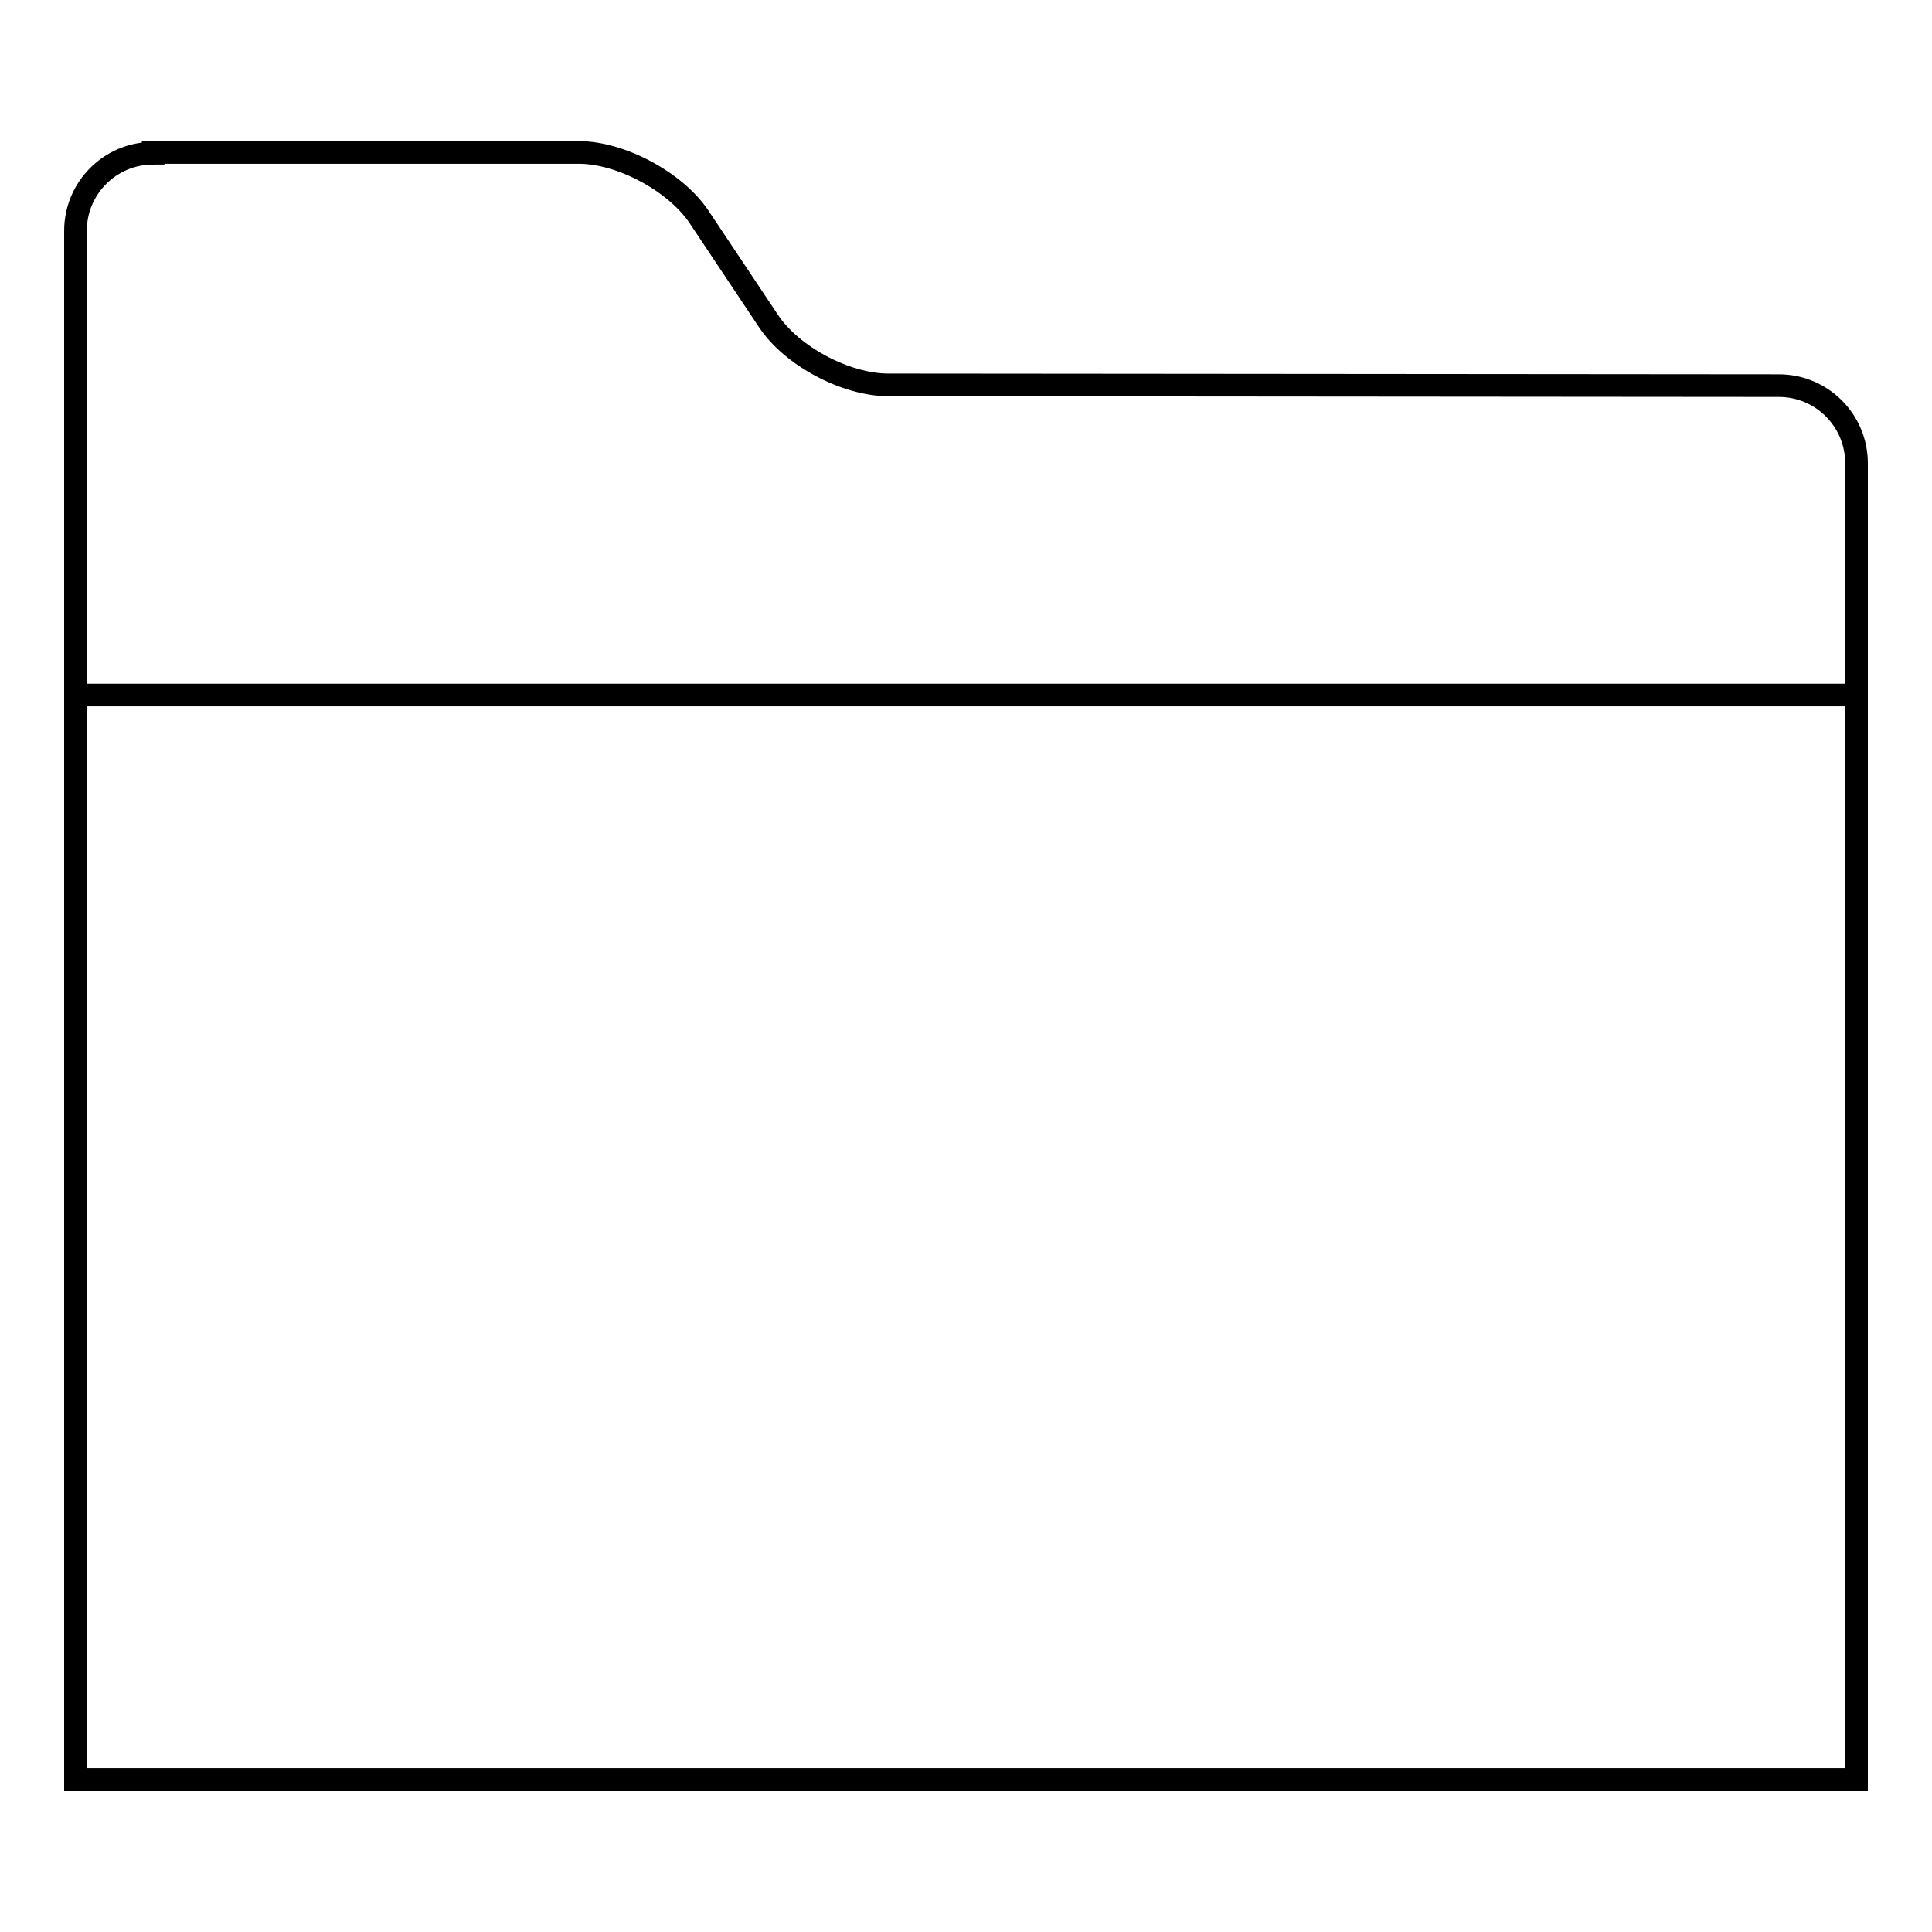 <?xml version="1.0" encoding="utf-8"?>
<!-- Svg Vector Icons : http://www.onlinewebfonts.com/icon -->
<!DOCTYPE svg PUBLIC "-//W3C//DTD SVG 1.1//EN" "http://www.w3.org/Graphics/SVG/1.1/DTD/svg11.dtd">
<svg version="1.1" xmlns="http://www.w3.org/2000/svg" xmlns:xlink="http://www.w3.org/1999/xlink" x="0px" y="0px" viewBox="0 0 256 256" enable-background="new 0 0 256 256" xml:space="preserve">
<g><g><path stroke-width="3" fill-opacity="0" stroke="#000000"  d="M10,235.8V30.6c0-5.7,4.6-10.3,10.3-10.3v-0.1h56.4c5.6,0,12.8,3.9,15.9,8.5l9.2,13.8c3.1,4.7,10.3,8.5,15.9,8.5l118,0.1c5.7,0,10.3,4.6,10.3,10.3v174.4L10,235.8L10,235.8z"/><path stroke-width="3" fill-opacity="0" stroke="#000000"  d="M10,92.1h236H10z"/></g></g>
</svg>